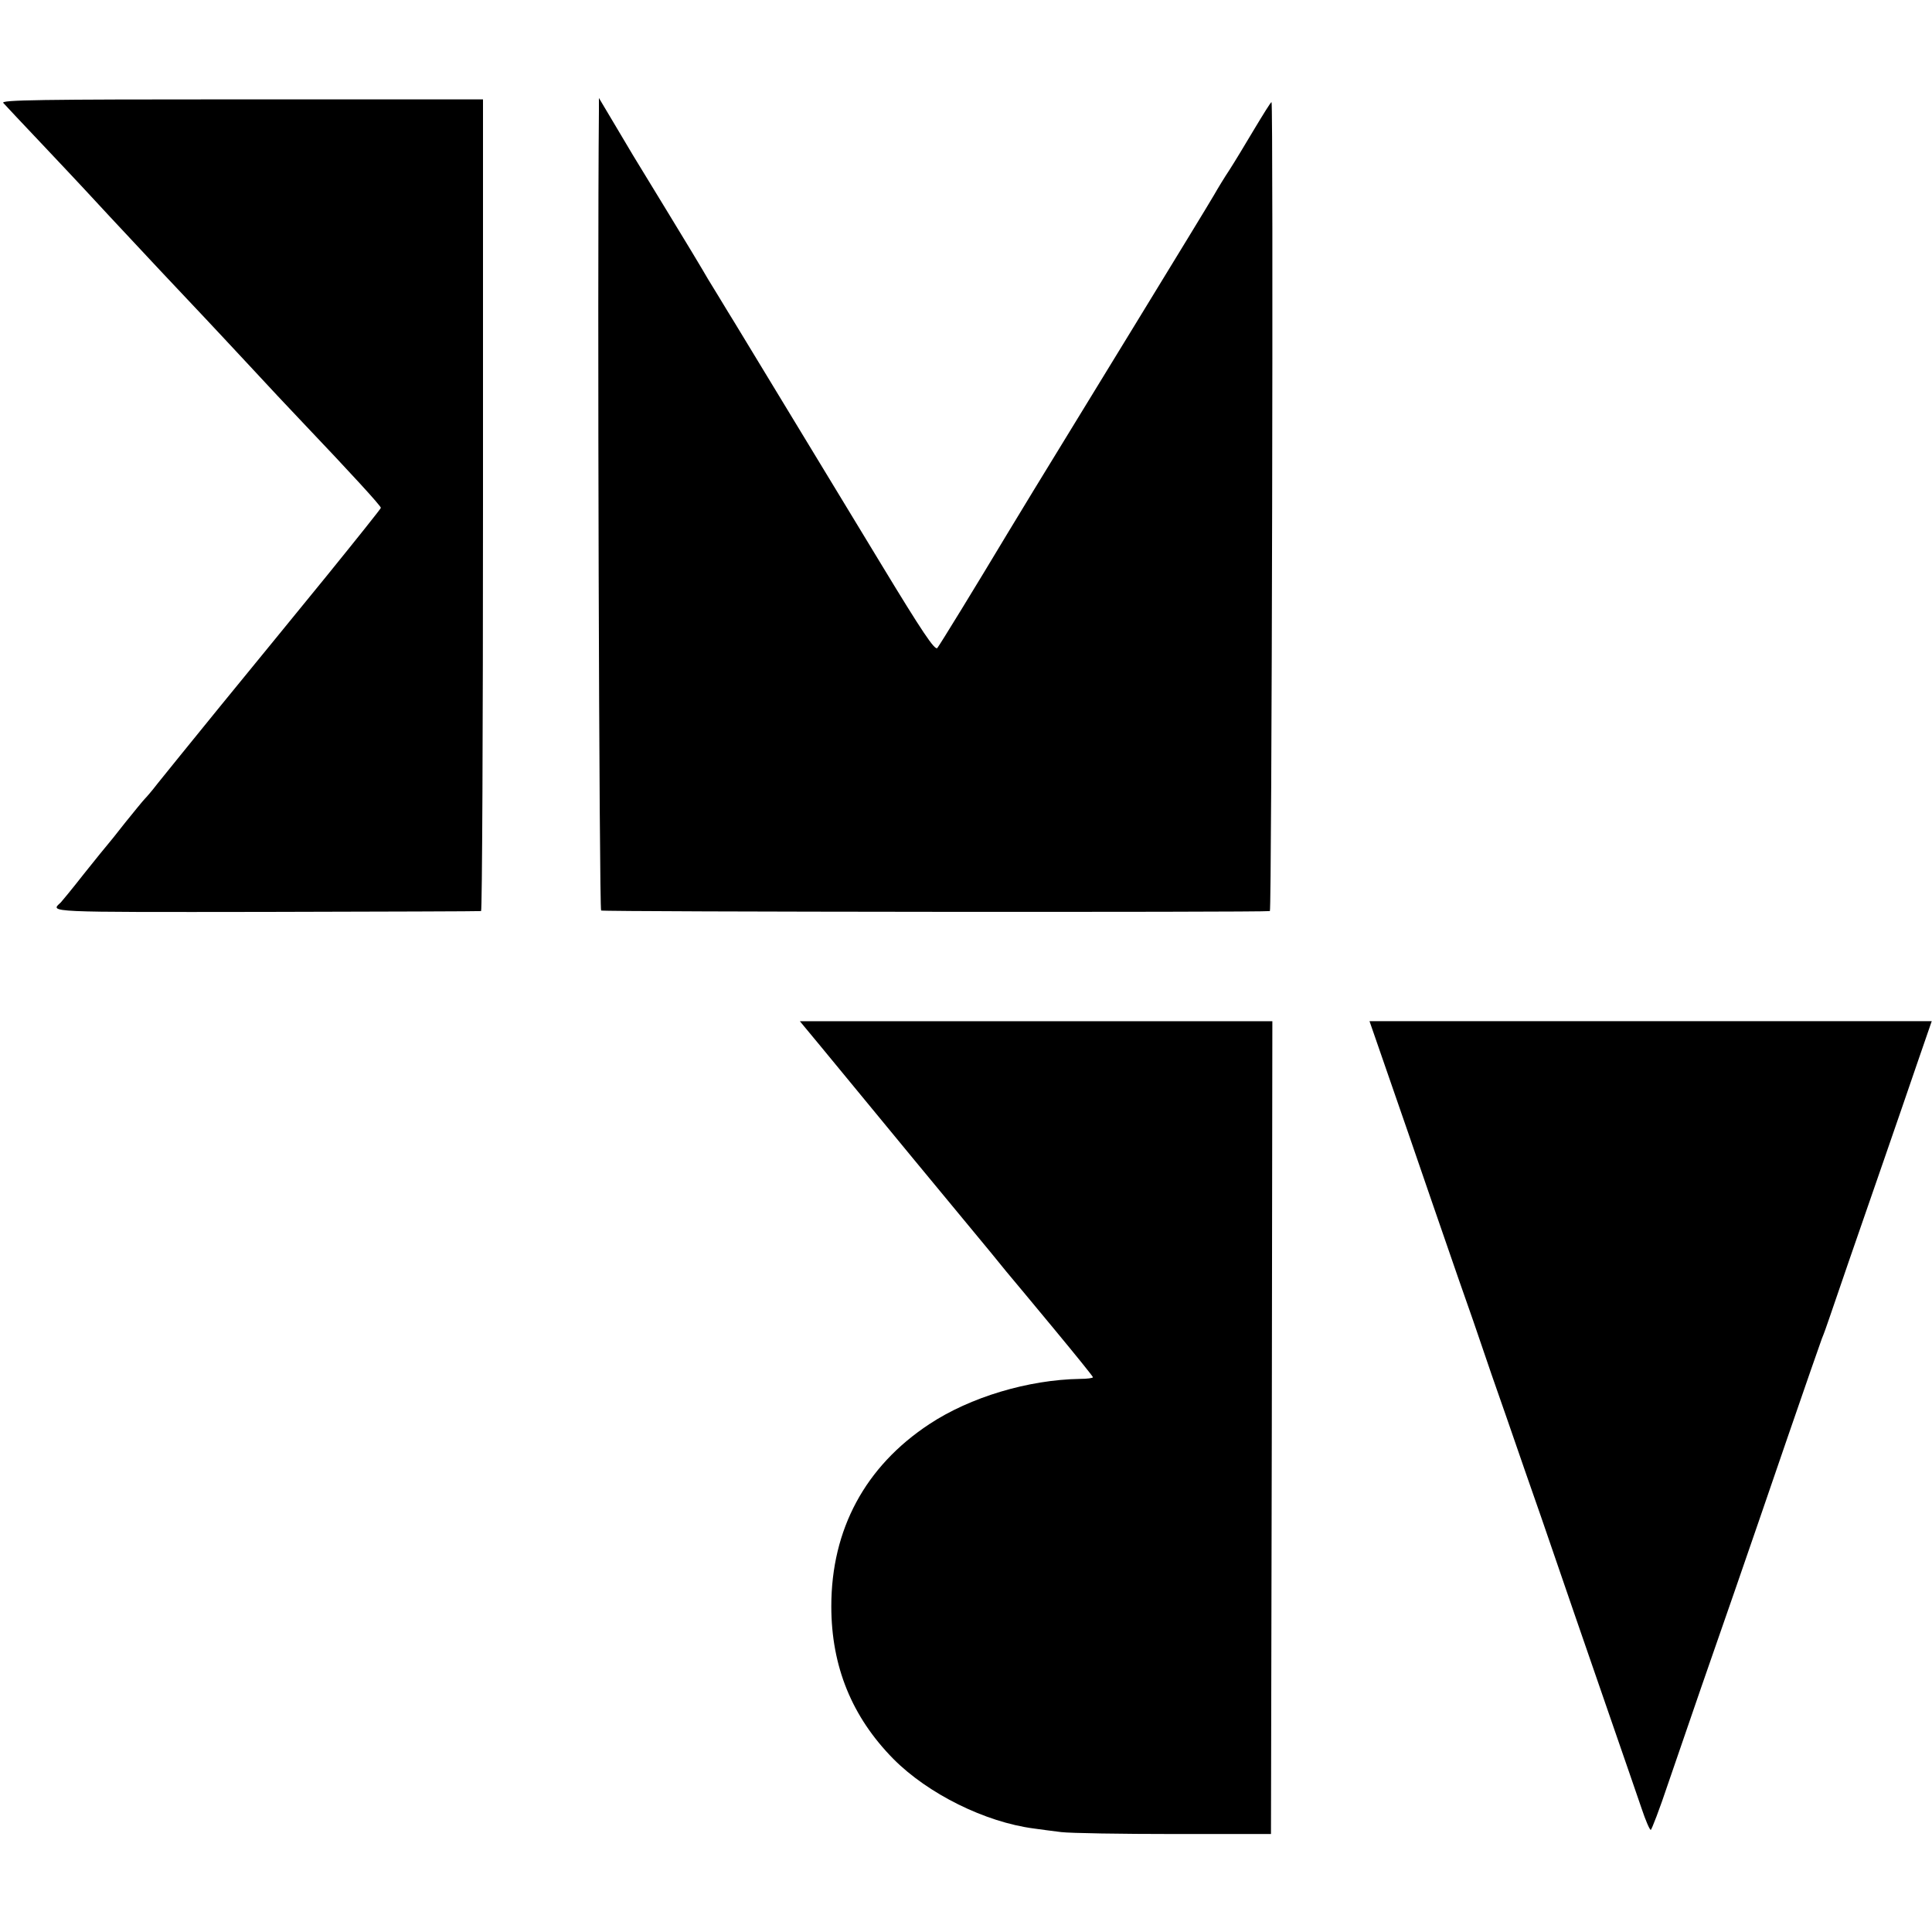 <?xml version="1.0" standalone="no"?>
<!DOCTYPE svg PUBLIC "-//W3C//DTD SVG 20010904//EN"
 "http://www.w3.org/TR/2001/REC-SVG-20010904/DTD/svg10.dtd">
<svg version="1.0" xmlns="http://www.w3.org/2000/svg"
 width="700pt" height="700pt" viewBox="0 0 700 700"
 preserveAspectRatio="xMidYMid meet">
<g transform="translate(0,700) scale(0.1,-0.1)"
fill="#000000" stroke="none">
<path d="M12 6627 c7 -8 71 -76 143 -152 72 -76 141 -150 155 -165 14 -15 54
-58 89 -96 77 -83 288 -308 350 -373 24 -25 93 -100 155 -166 61 -66 147 -158
192 -205 177 -186 284 -303 284 -310 0 -3 -88 -113 -195 -245 -108 -132 -282
-346 -388 -475 -105 -129 -207 -255 -227 -280 -19 -25 -40 -49 -46 -55 -5 -5
-37 -44 -70 -85 -32 -41 -61 -77 -64 -80 -3 -3 -41 -50 -85 -105 -43 -55 -82
-102 -85 -105 -39 -36 -60 -35 743 -34 425 1 775 2 780 3 4 0 7 663 7 1471 l0
1470 -876 0 c-732 0 -873 -2 -862 -13z"/>
<path d="M2170 6600 c-6 -621 1 -2894 8 -2899 8 -5 2396 -7 2423 -2 7 1 13
2931 6 2931 -3 0 -30 -44 -62 -97 -32 -54 -72 -120 -90 -148 -18 -27 -43 -68
-56 -91 -13 -23 -139 -229 -279 -458 -414 -676 -427 -698 -468 -766 -120 -200
-247 -407 -256 -418 -9 -9 -55 59 -201 300 -274 451 -515 849 -534 880 -9 14
-36 59 -61 100 -25 40 -50 82 -56 93 -6 11 -62 103 -124 205 -139 227 -133
218 -197 326 l-53 89 0 -45z"/>
<path d="M2966 3218 c123 -150 576 -699 623 -755 14 -17 40 -49 57 -70 18 -21
95 -114 173 -208 77 -93 141 -172 141 -175 0 -3 -21 -6 -47 -6 -187 -3 -398
-66 -546 -164 -232 -153 -355 -381 -355 -660 0 -218 75 -401 225 -553 125
-126 332 -229 509 -252 21 -3 66 -9 99 -13 33 -4 218 -7 410 -7 l350 0 3 1473
2 1472 -856 0 -856 0 68 -82z"/>
<path d="M4987 3228 c66 -189 177 -512 203 -588 16 -47 59 -170 95 -275 37
-104 75 -215 85 -245 10 -30 50 -147 90 -260 39 -113 95 -275 125 -360 72
-211 158 -459 255 -740 45 -129 93 -270 108 -313 14 -42 29 -77 33 -77 3 0 32
75 63 168 85 248 155 451 241 697 42 121 128 371 191 555 63 184 120 346 125
360 6 14 19 50 29 80 23 68 95 277 195 565 42 121 98 284 125 363 l49 142
-1019 0 -1018 0 25 -72z"/>
</g>
</svg>
